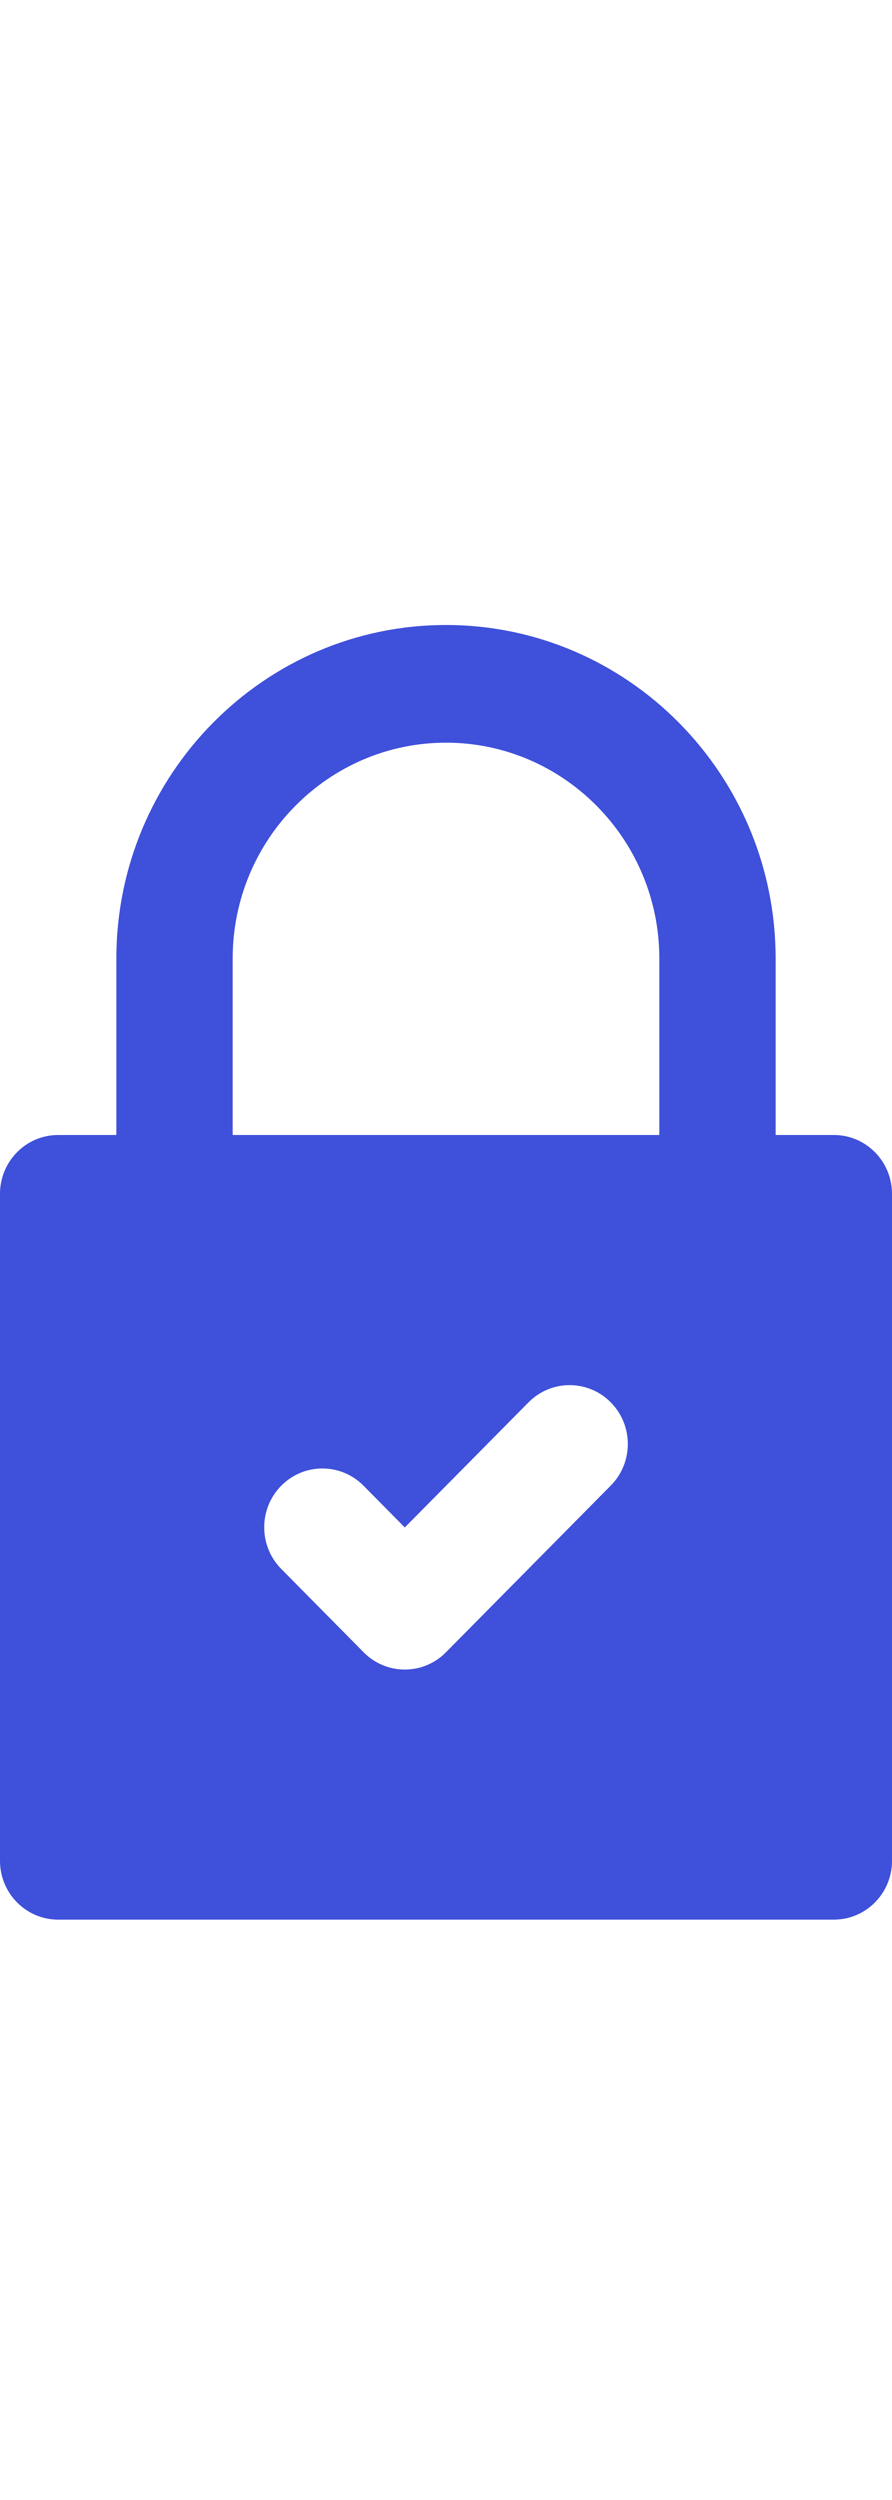 <svg width="20" height="56" viewBox="0 0 20 56" fill="none" xmlns="http://www.w3.org/2000/svg">
<g clip-path="url(#clip0_388_33235)">
<path d="M1.304 43H18.696C19.416 43 20 42.41 20 41.682V26.742C20 26.014 19.416 25.424 18.696 25.424H17.391V21.47C17.391 17.351 14.076 14 10 14C5.924 14 2.609 17.351 2.609 21.47V25.424H1.304C0.584 25.424 0 26.014 0 26.742V41.682C0 42.41 0.584 43 1.304 43ZM13.694 33.277L9.998 37.012C9.744 37.269 9.41 37.398 9.076 37.398C8.742 37.398 8.408 37.269 8.154 37.012L6.306 35.144C5.797 34.629 5.797 33.795 6.306 33.28C6.815 32.765 7.641 32.765 8.151 33.28L9.076 34.215L11.85 31.413C12.359 30.898 13.185 30.898 13.694 31.413C14.204 31.927 14.204 32.762 13.694 33.277ZM5.217 21.47C5.217 18.805 7.363 16.636 10 16.636C12.637 16.636 14.783 18.805 14.783 21.47V25.424H5.217V21.47Z" fill="#3F50DA"/>
</g>
<defs>
<clipPath id="clip0_388_33235">
<rect width="20" height="56" fill="white"/>
</clipPath>
</defs>
</svg>
